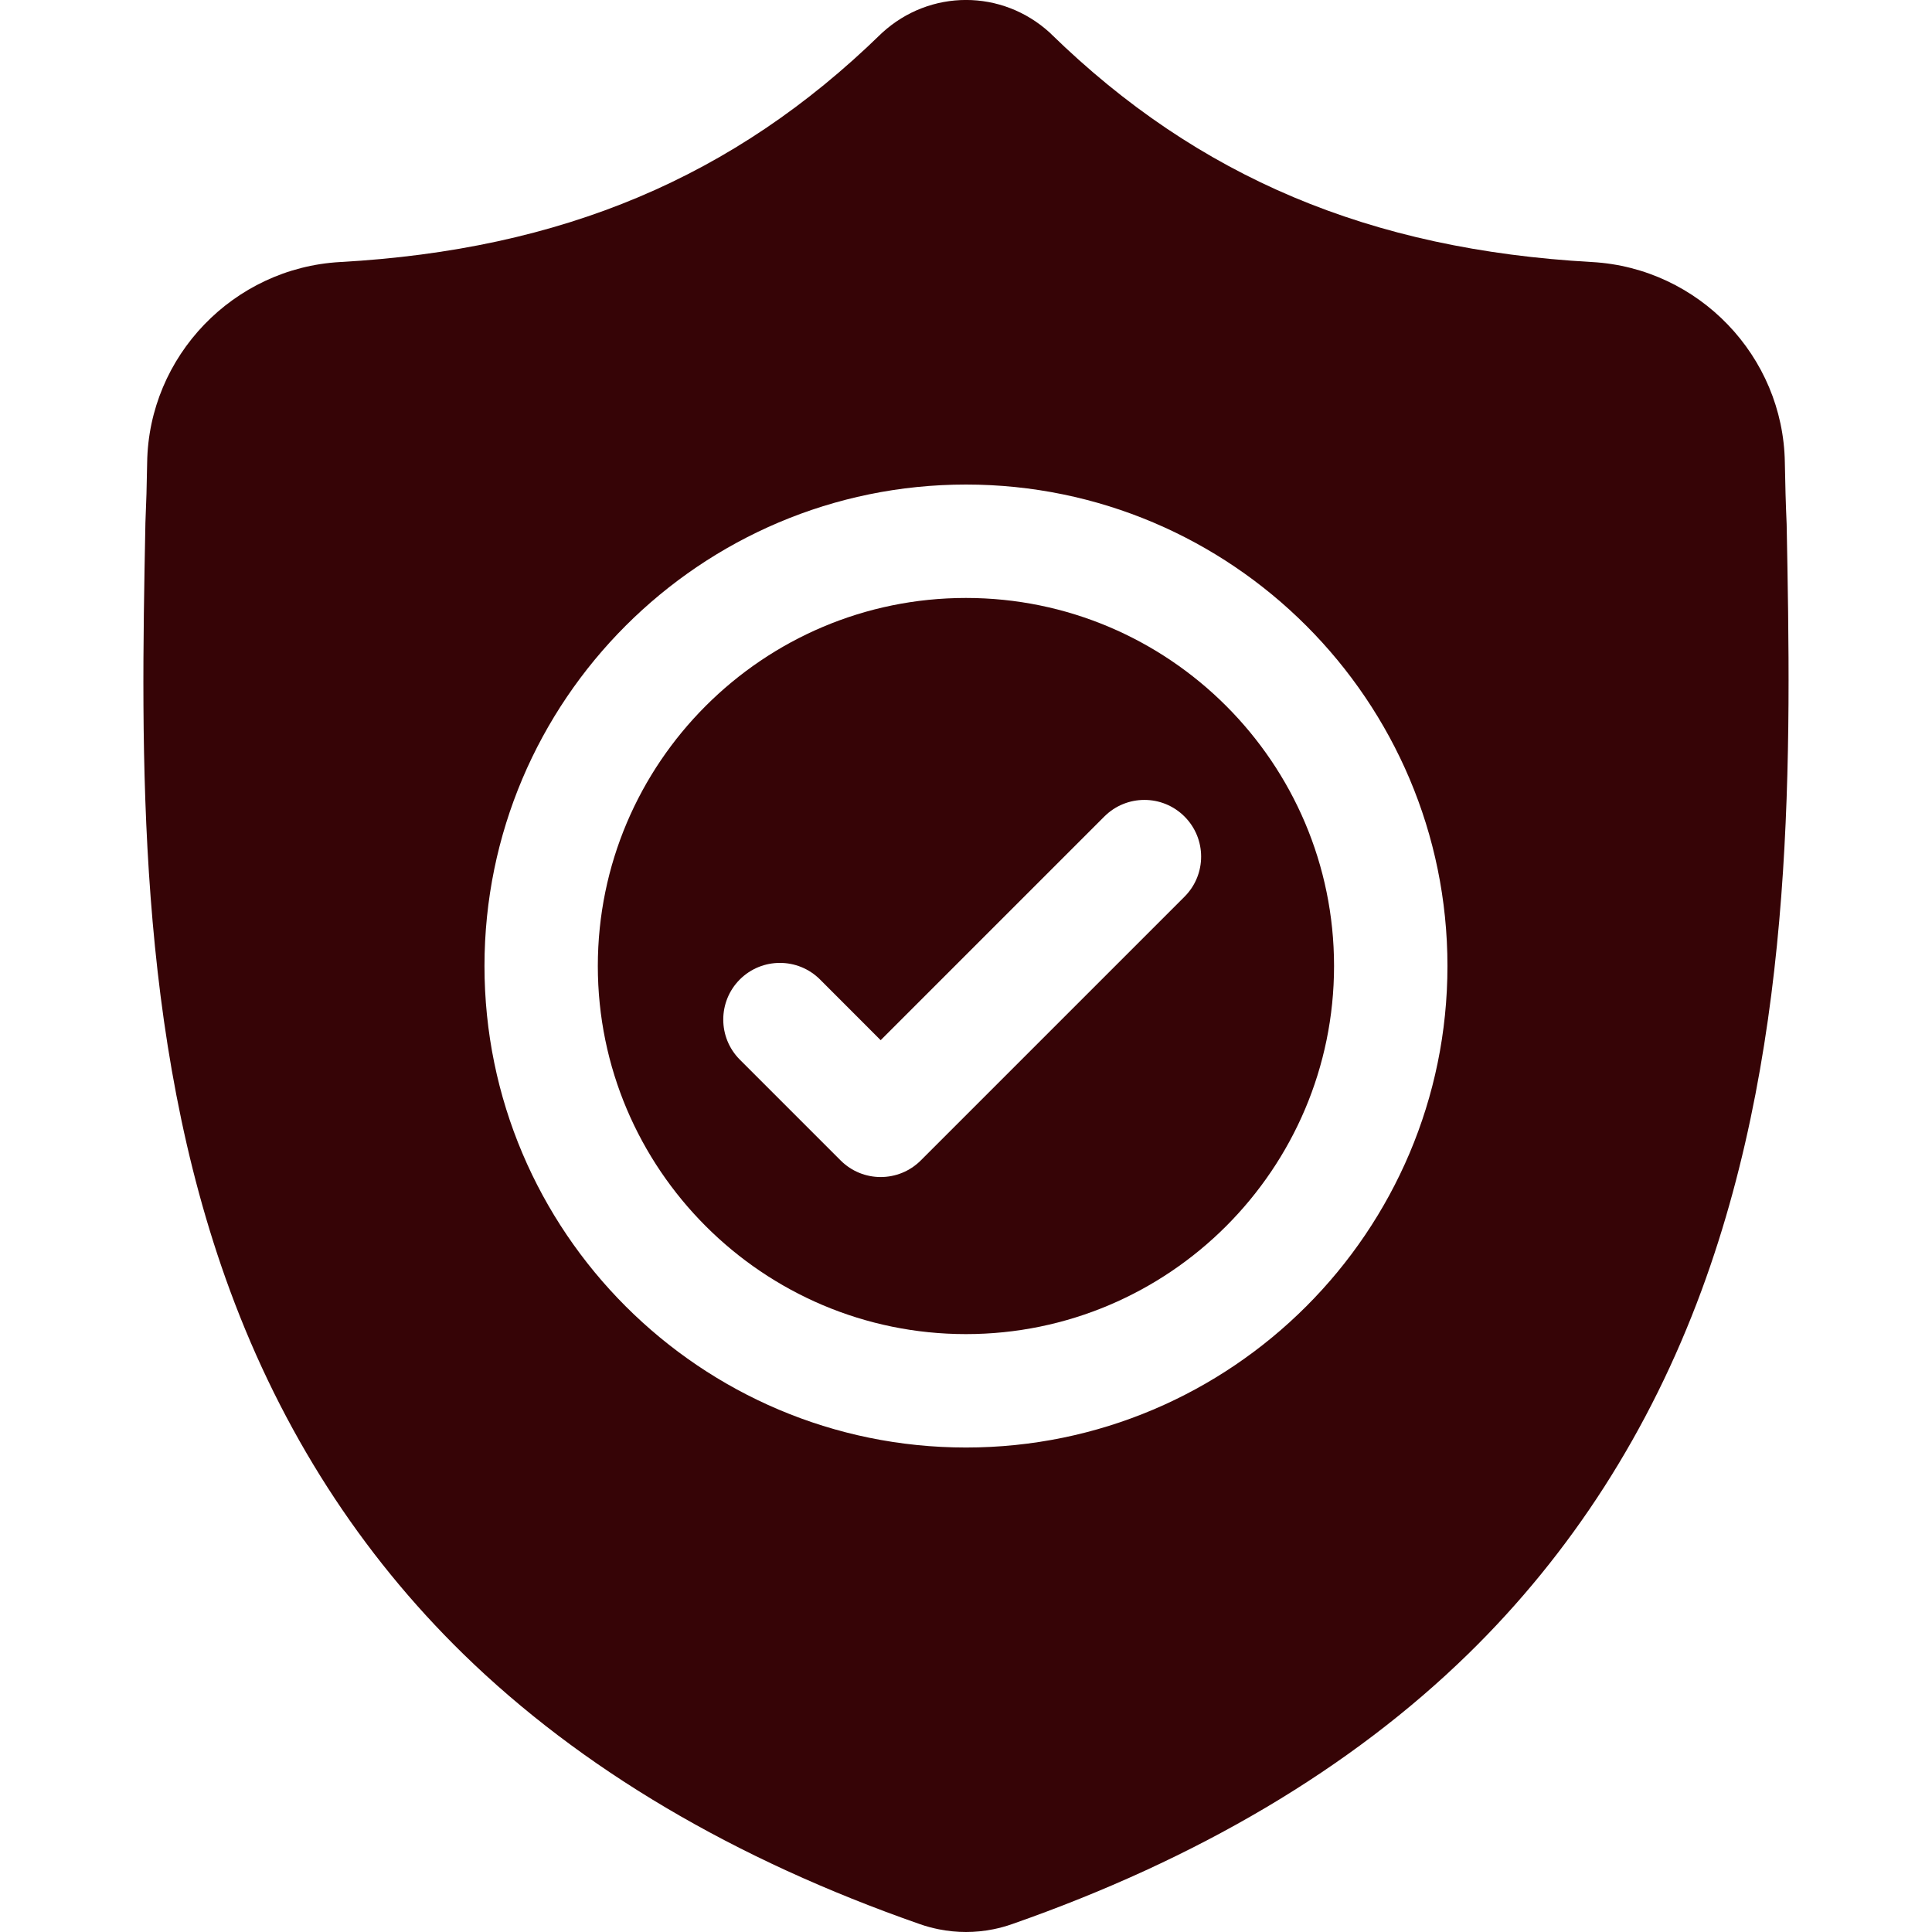 <svg xmlns="http://www.w3.org/2000/svg" fill="none" viewBox="0 0 30 30" height="30" width="30">
<g clip-path="url(#clip0_1_8200)">
<path fill="#360406" d="M14.999 9.285C11.847 9.285 9.283 11.849 9.283 15C9.283 18.152 11.847 20.716 14.999 20.716C18.151 20.716 20.715 18.152 20.715 15C20.715 11.849 18.151 9.285 14.999 9.285ZM18.393 13.924L14.298 18.019C14.126 18.191 13.901 18.277 13.675 18.277C13.45 18.277 13.225 18.191 13.053 18.019L11.488 16.454C11.145 16.11 11.145 15.553 11.488 15.209C11.832 14.866 12.389 14.866 12.733 15.209L13.675 16.152L17.148 12.679C17.492 12.335 18.049 12.335 18.393 12.679C18.737 13.023 18.737 13.58 18.393 13.924Z"></path>
<path fill="#360406" d="M27.743 8.14L27.742 8.116C27.729 7.828 27.721 7.523 27.715 7.184C27.691 5.53 26.376 4.162 24.722 4.069C21.272 3.877 18.604 2.752 16.324 0.53L16.305 0.511C15.561 -0.171 14.439 -0.171 13.696 0.511L13.676 0.53C11.396 2.752 8.728 3.877 5.279 4.069C3.625 4.162 2.309 5.53 2.285 7.184C2.28 7.521 2.271 7.826 2.258 8.116L2.257 8.171C2.189 11.688 2.106 16.065 3.571 20.038C4.376 22.223 5.595 24.122 7.195 25.684C9.017 27.462 11.403 28.873 14.287 29.879C14.381 29.912 14.479 29.938 14.578 29.958C14.718 29.986 14.859 30 15 30C15.141 30 15.282 29.986 15.422 29.958C15.522 29.938 15.62 29.911 15.714 29.878C18.595 28.871 20.979 27.459 22.799 25.681C24.398 24.119 25.617 22.22 26.423 20.034C27.893 16.049 27.81 11.664 27.743 8.14ZM15 22.477C10.877 22.477 7.523 19.123 7.523 15C7.523 10.878 10.877 7.524 15 7.524C19.122 7.524 22.476 10.878 22.476 15C22.476 19.123 19.122 22.477 15 22.477Z"></path>
</g>
<defs>
<clipPath id="clip0_1_8200">
<rect fill="white" height="30" width="30"></rect>
</clipPath>
</defs>
</svg>
